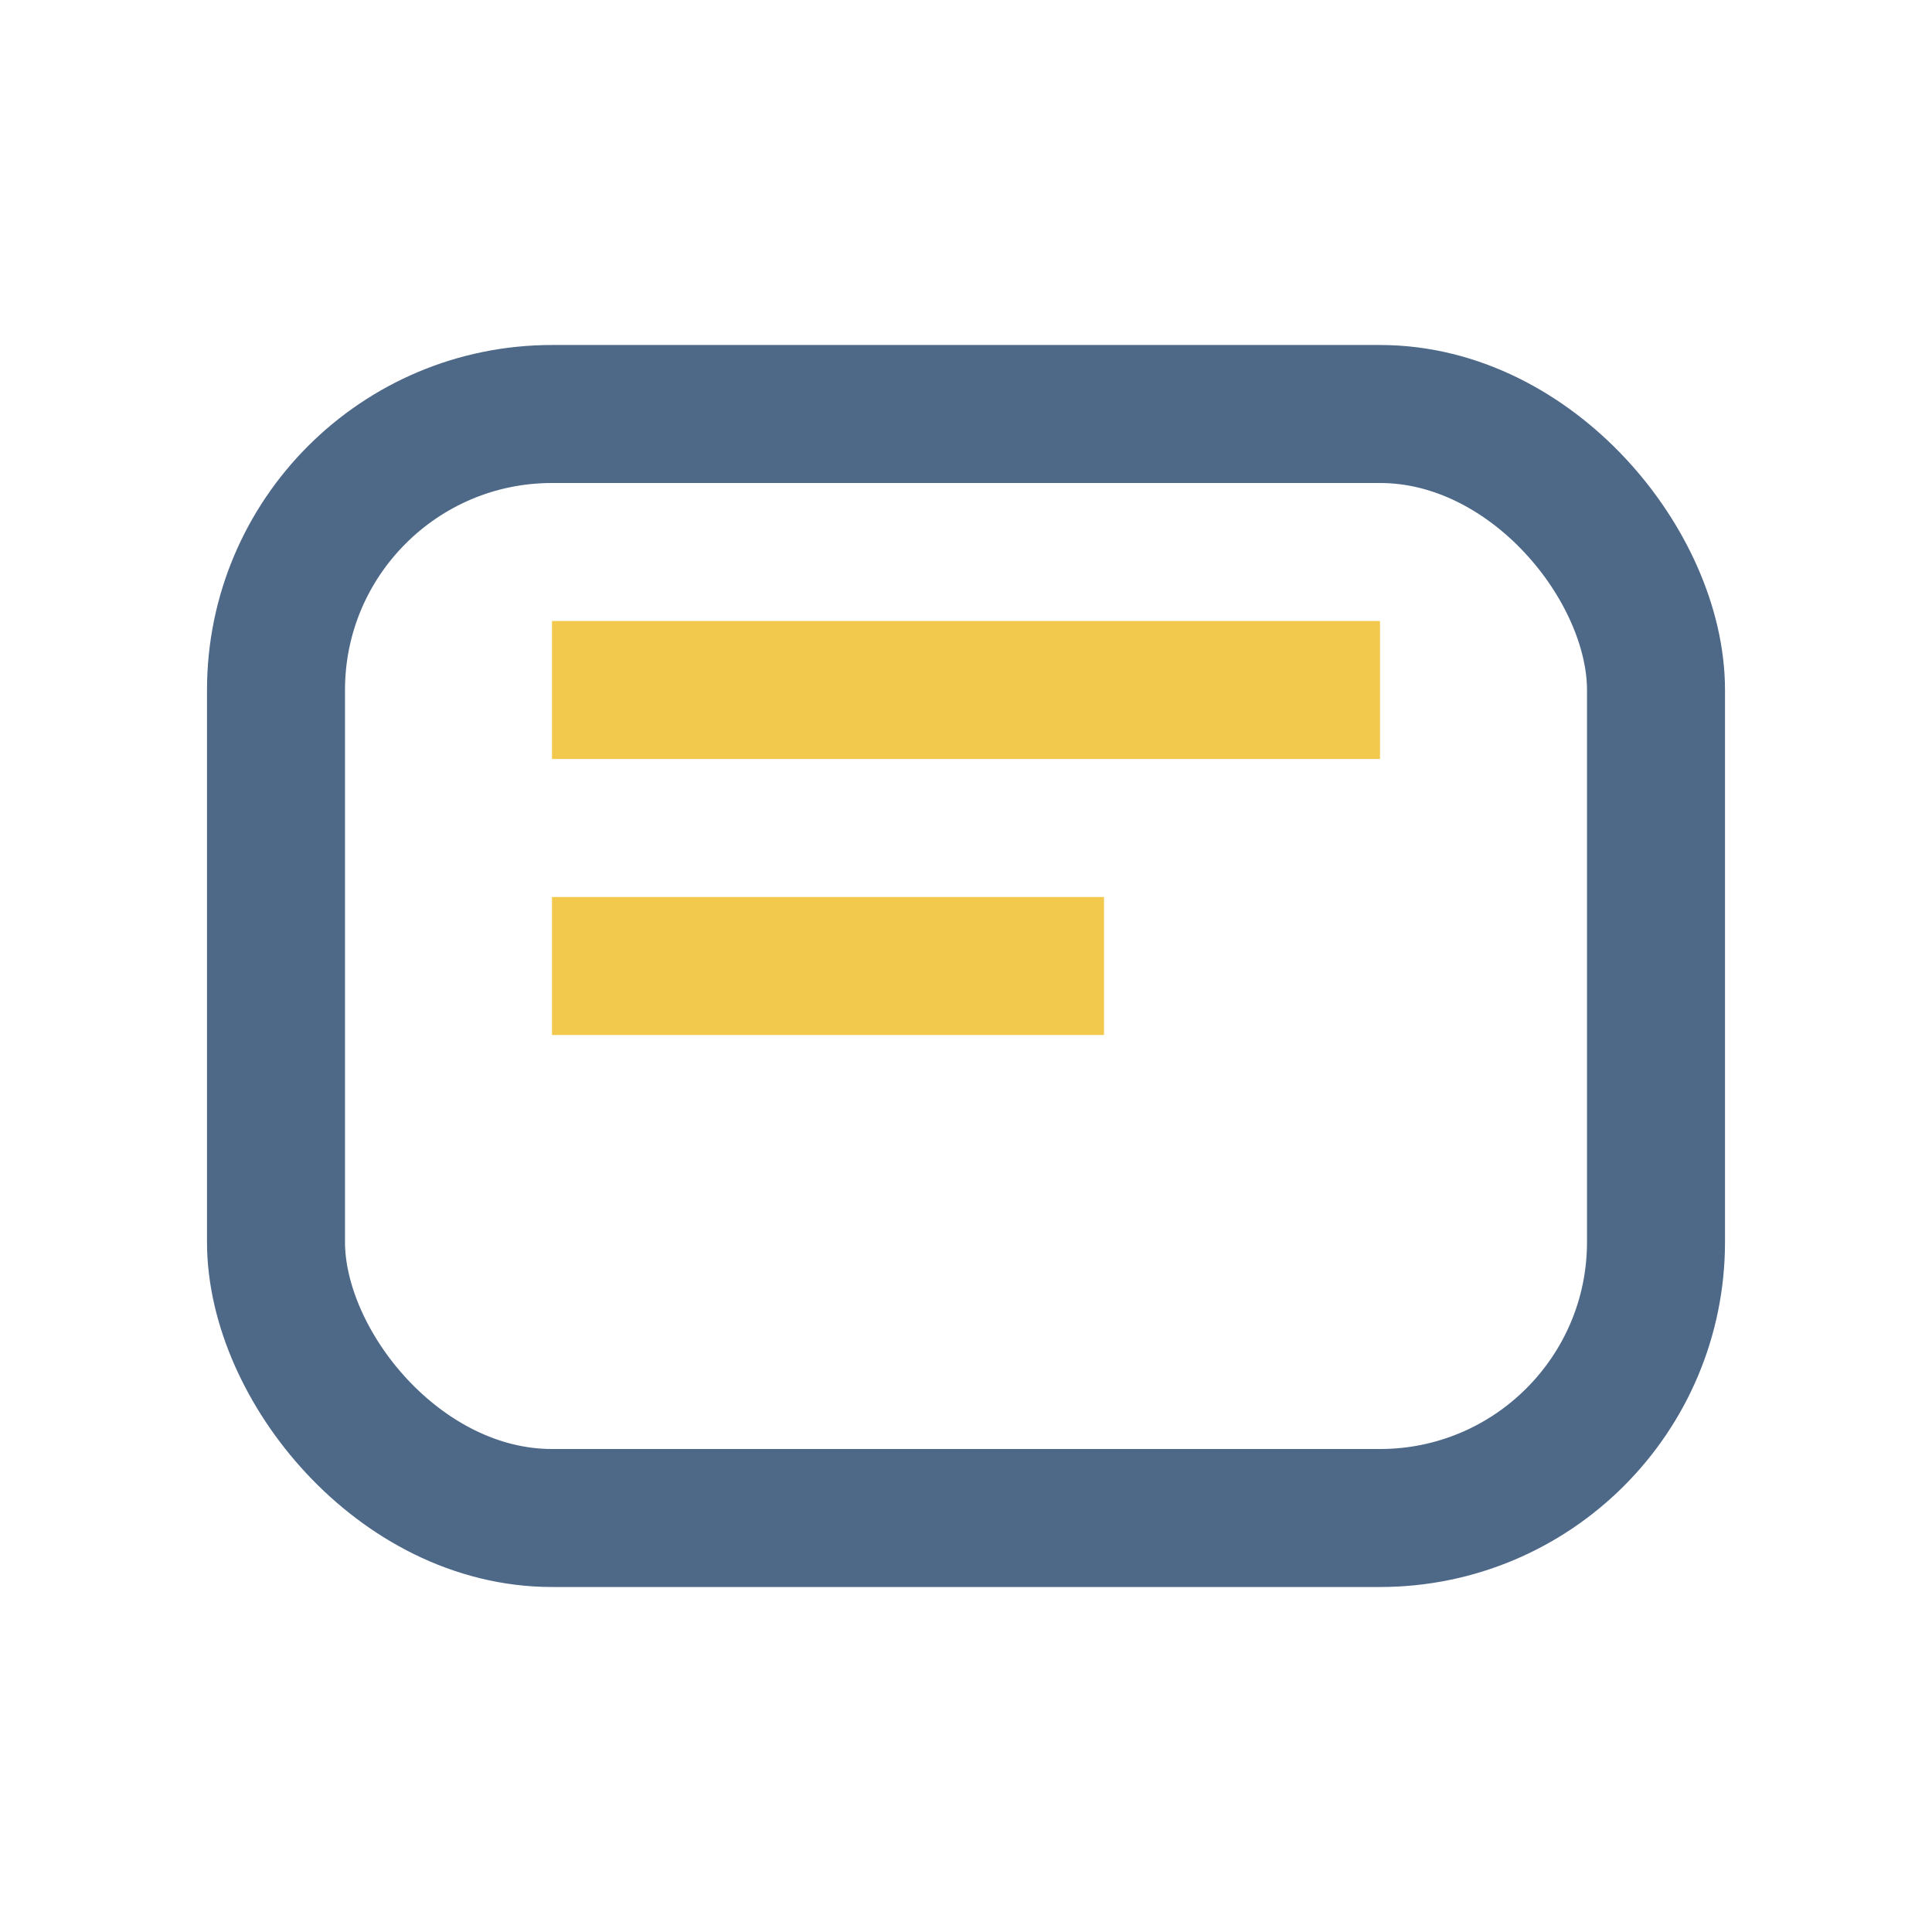 <?xml version="1.0" encoding="UTF-8"?>
<svg xmlns="http://www.w3.org/2000/svg" width="28" height="28" viewBox="0 0 28 28"><rect x="4" y="6" width="20" height="16" rx="4" fill="none" stroke="#4E6988" stroke-width="2"/><path d="M8 10h12m-12 4h8" stroke="#F2C94C" stroke-width="2"/></svg>